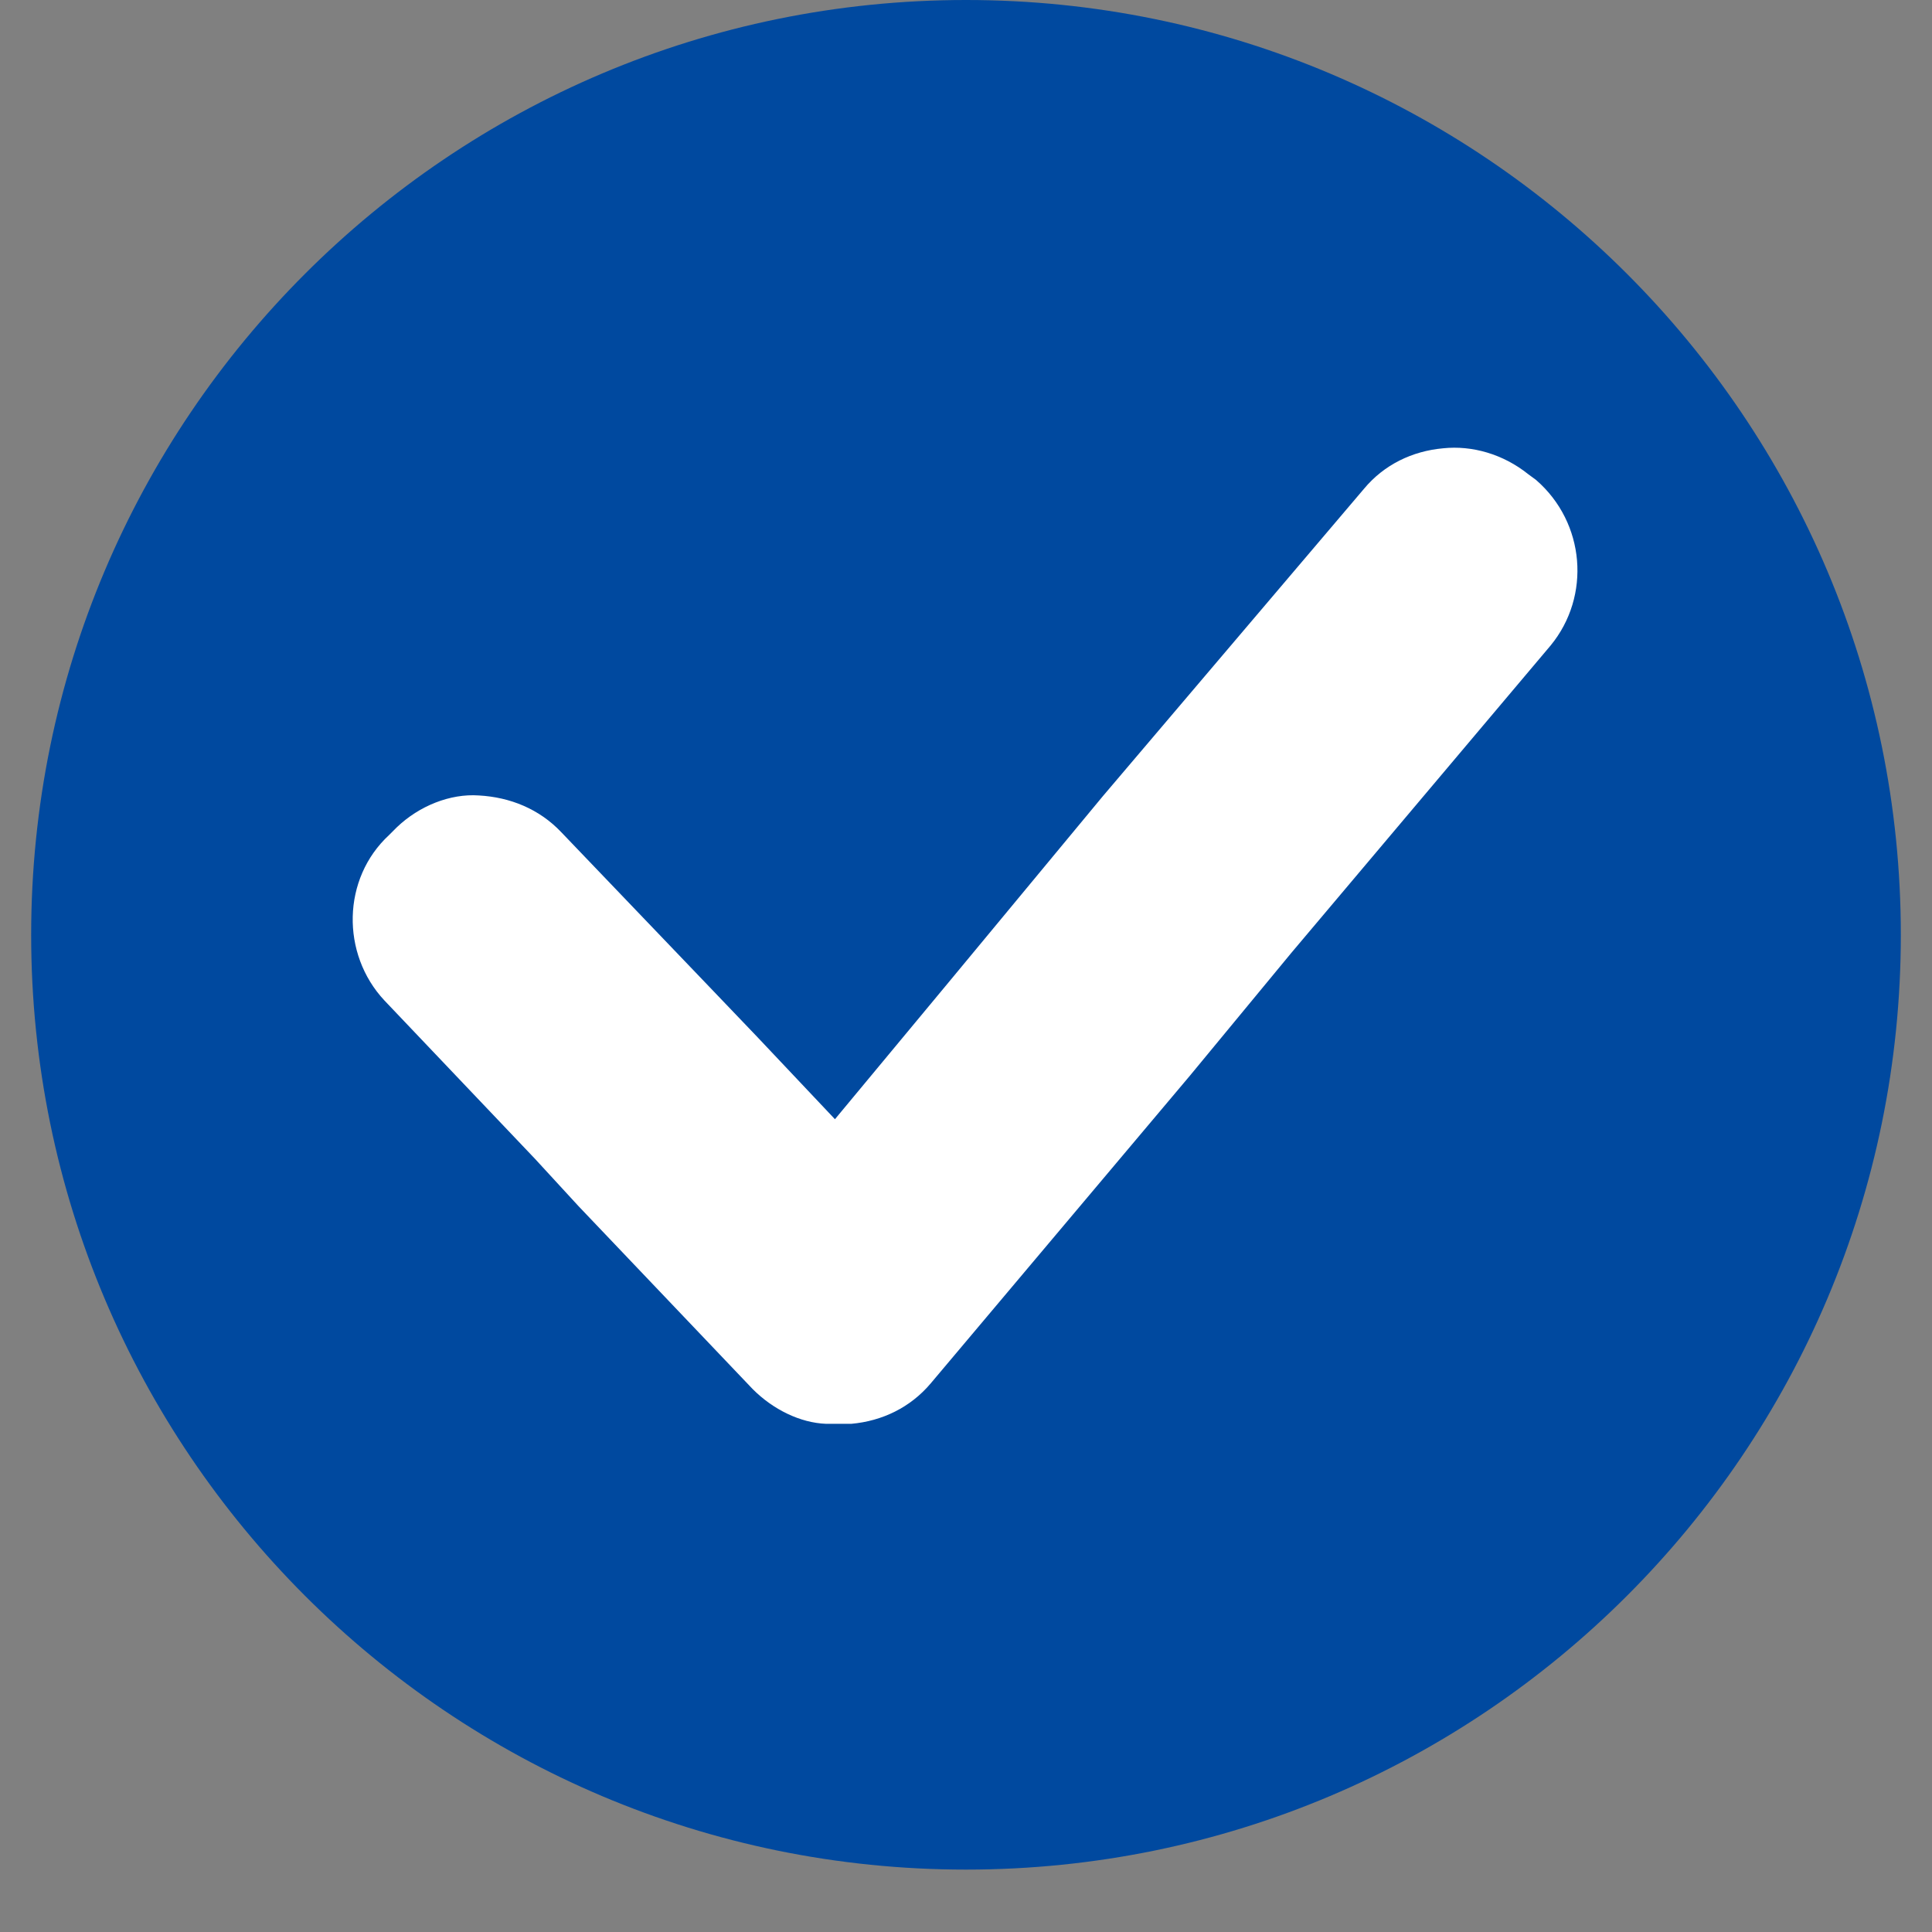 <svg xmlns="http://www.w3.org/2000/svg" xmlns:xlink="http://www.w3.org/1999/xlink" width="40" zoomAndPan="magnify" viewBox="0 0 30 30" height="40" preserveAspectRatio="xMidYMid meet" version="1.2"><rect x="0" y="0" width="30" height="30" fill="#808080" stroke="none"/><defs><clipPath id="64ba6e6e62"><path d="M 0.484 0 L 29.516 0 L 29.516 29.031 L 0.484 29.031 Z M 0.484 0 "/></clipPath><clipPath id="7f29ef15dc"><path d="M 15 0 C 6.984 0 0.484 6.5 0.484 14.516 C 0.484 22.531 6.984 29.031 15 29.031 C 23.016 29.031 29.516 22.531 29.516 14.516 C 29.516 6.5 23.016 0 15 0 Z M 15 0 "/></clipPath><clipPath id="7ce0bea6fd"><path d="M 5.293 6.91 L 24.887 6.91 L 24.887 22.148 L 5.293 22.148 Z M 5.293 6.91 "/></clipPath></defs><g id="6701e1e52d"><g clip-rule="nonzero" clip-path="url(#64ba6e6e62)"><g clip-rule="nonzero" clip-path="url(#7f29ef15dc)"><path style=" stroke:none;fill-rule:nonzero;fill:#00499f;fill-opacity:1;" d="M 0.484 0 L 29.516 0 L 29.516 29.031 L 0.484 29.031 Z M 0.484 0 "/></g></g><g clip-rule="nonzero" clip-path="url(#7ce0bea6fd)"><path style=" stroke:none;fill-rule:nonzero;fill:#ffffff;fill-opacity:1;" d="M 23.852 7.453 L 23.73 7.363 C 23.34 7.051 22.859 6.914 22.41 6.961 C 21.93 7.004 21.492 7.215 21.18 7.59 L 17.125 12.363 L 14.723 15.262 L 12.965 17.379 L 11.762 16.105 L 11.086 15.398 L 8.715 12.922 C 8.371 12.559 7.918 12.379 7.438 12.352 C 6.988 12.32 6.508 12.516 6.164 12.844 L 6.043 12.965 C 5.309 13.641 5.293 14.812 5.969 15.535 L 8.309 17.996 L 8.984 18.73 L 11.688 21.57 C 12.004 21.887 12.426 22.094 12.828 22.109 C 12.859 22.109 12.859 22.109 12.875 22.109 C 12.906 22.109 12.918 22.109 12.965 22.109 C 12.965 22.109 12.965 22.109 12.996 22.109 C 13.07 22.109 13.129 22.109 13.219 22.109 C 13.699 22.066 14.137 21.855 14.453 21.48 L 18.477 16.703 L 20.051 14.797 L 24.078 10.023 C 24.707 9.258 24.617 8.117 23.852 7.453 Z M 23.852 7.453 "/></g></g></svg>